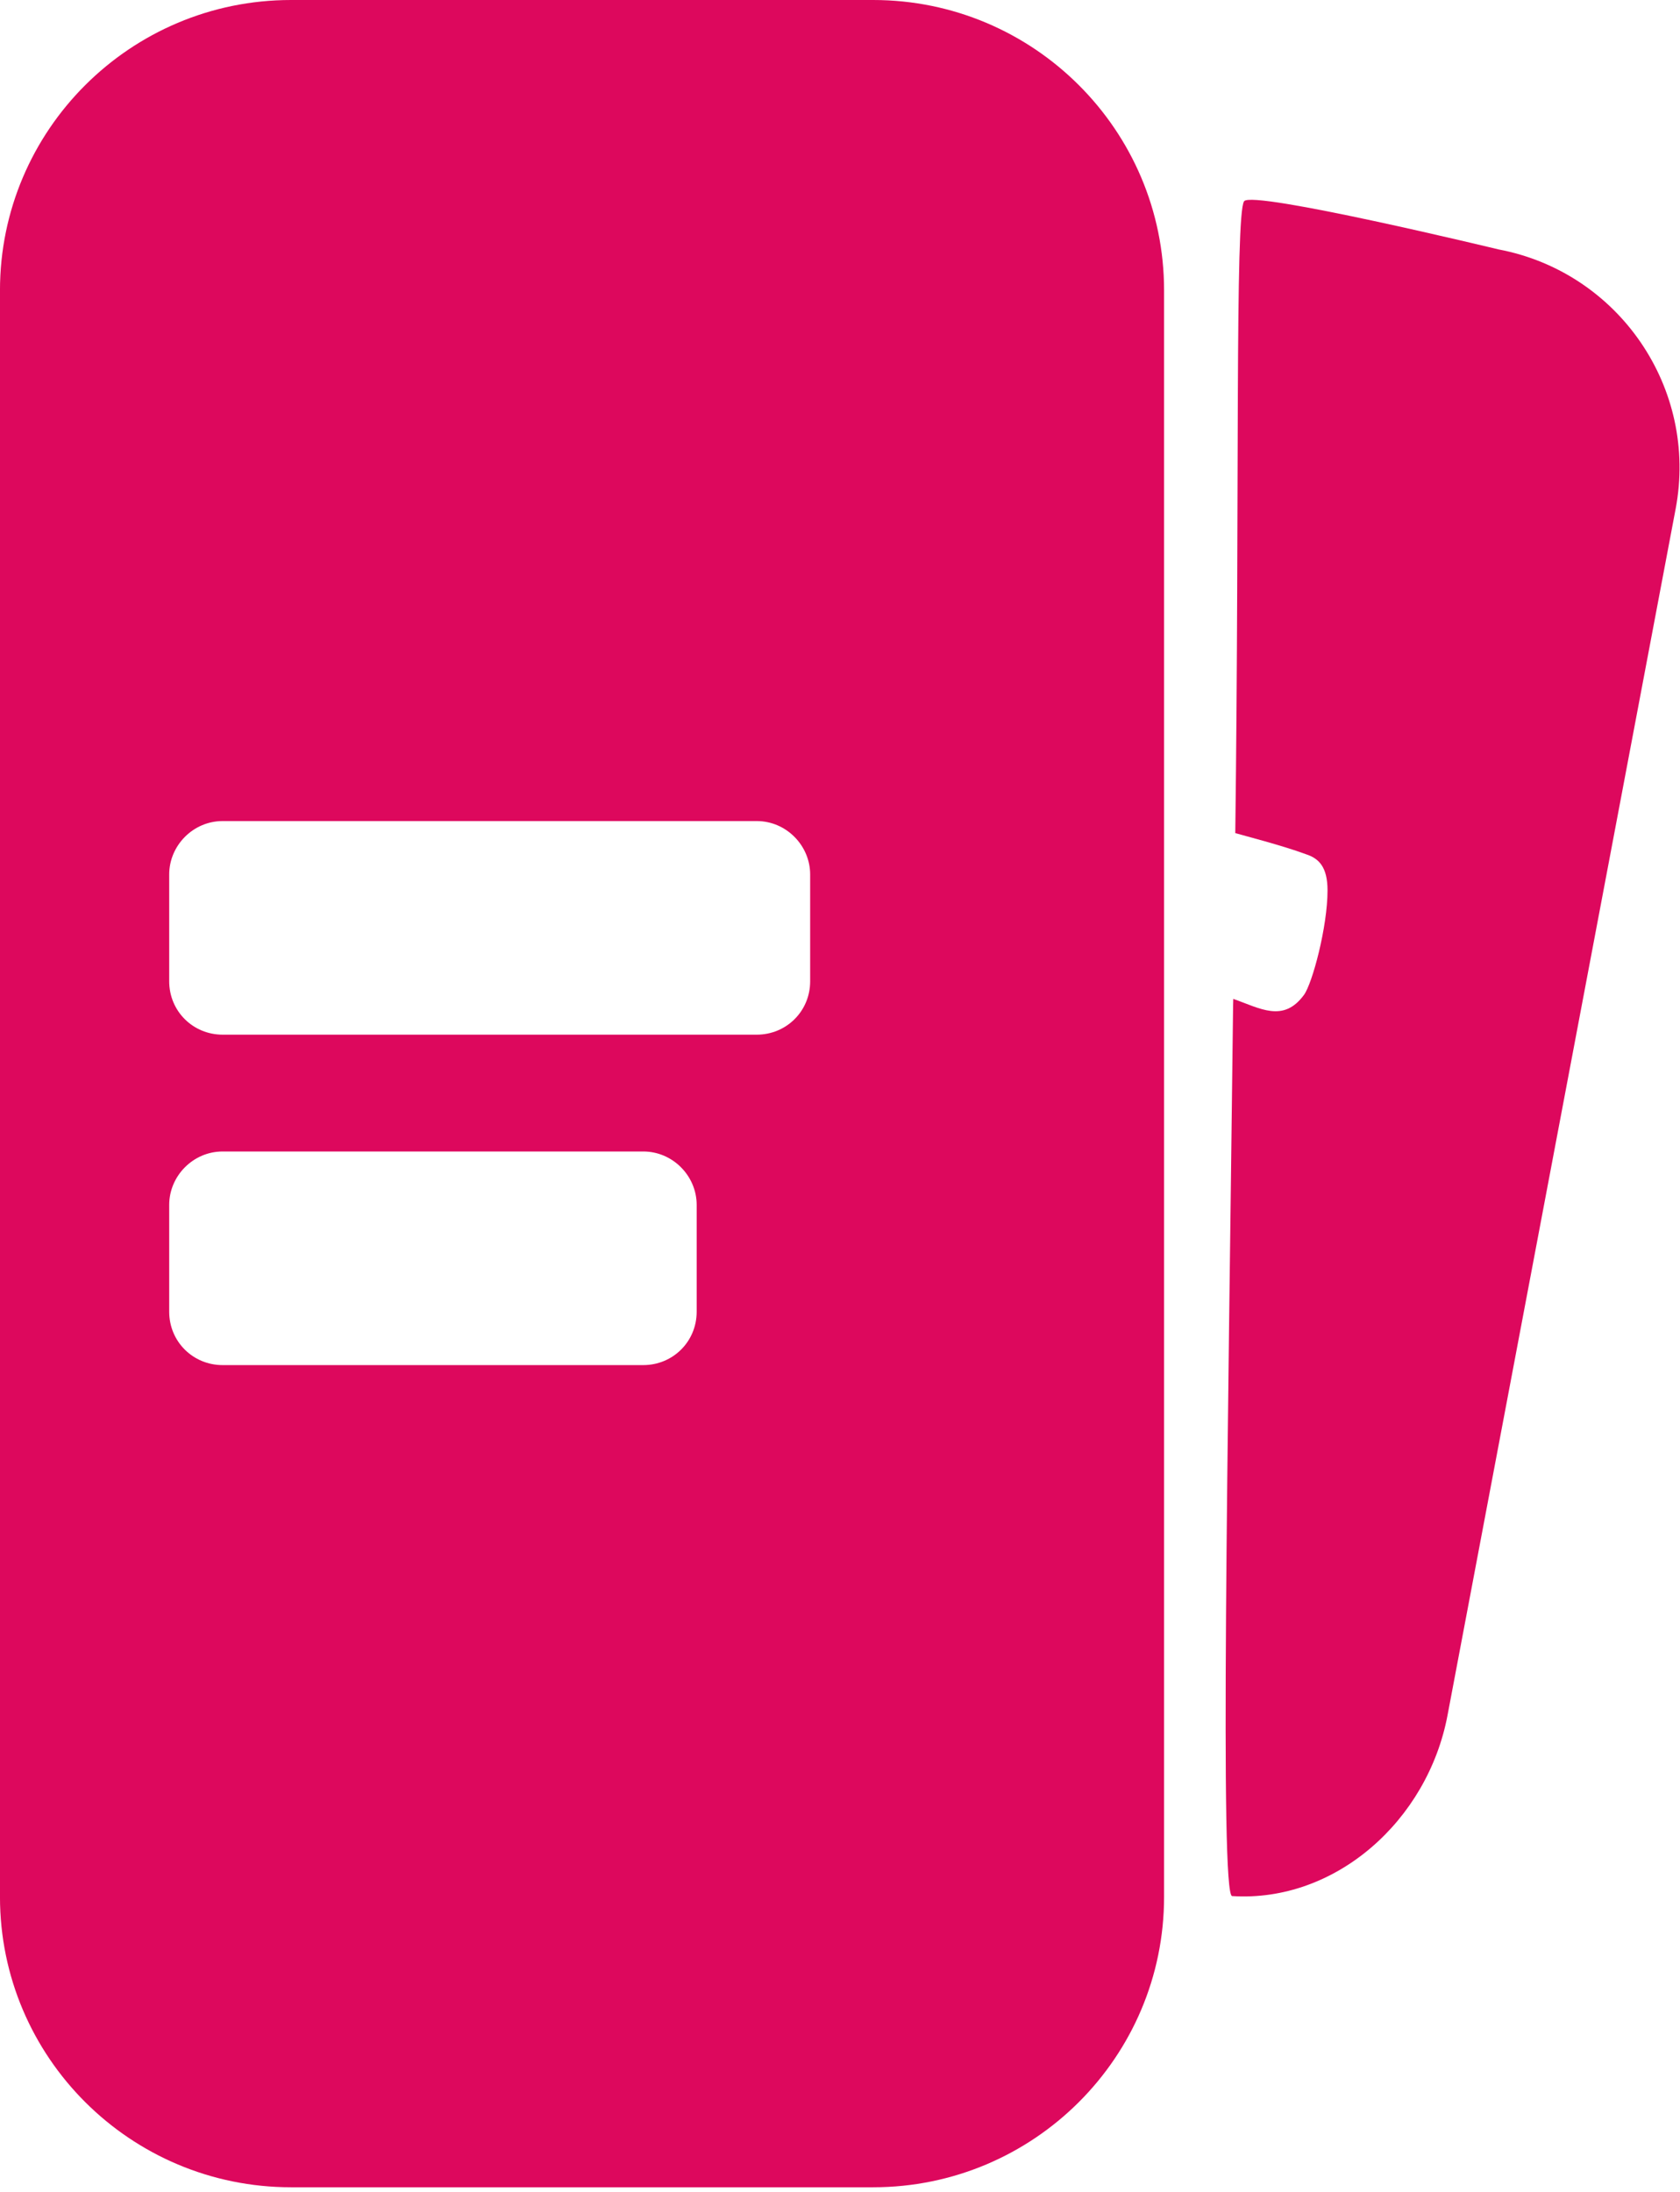 <?xml version="1.0" encoding="UTF-8" standalone="no"?>
<!DOCTYPE svg PUBLIC "-//W3C//DTD SVG 1.1//EN" "http://www.w3.org/Graphics/SVG/1.1/DTD/svg11.dtd">
<svg width="100%" height="100%" viewBox="0 0 151 197" version="1.1" xmlns="http://www.w3.org/2000/svg" xmlns:xlink="http://www.w3.org/1999/xlink" xml:space="preserve" xmlns:serif="http://www.serif.com/" style="fill-rule:evenodd;clip-rule:evenodd;stroke-linejoin:round;stroke-miterlimit:2;">
    <g transform="matrix(1,0,0,1,-4450.36,-13306.6)">
        <g transform="matrix(0.751,0.142,-0.142,0.751,2577.44,5072.29)">
            <g>
                <path d="M4614.17,10152.9C4614.17,10138.5 4602.45,10126.8 4588.02,10126.8C4588.02,10126.8 4558.2,10125.3 4557.58,10126.8C4556.82,10128.6 4563.42,10160.5 4570.37,10200C4571.36,10200.1 4576.11,10200.4 4579.02,10200.9C4580.58,10201.1 4581.77,10201.9 4582.28,10204.6C4583.08,10208.8 4582.56,10215.7 4581.84,10217.2C4580.07,10220.9 4577.06,10219.7 4573.76,10219.2C4573.8,10219.5 4573.85,10219.7 4573.89,10220C4582.86,10270.7 4591.79,10323.1 4593.23,10322.9C4605.32,10321.4 4614.17,10309.9 4614.17,10297.3L4614.17,10152.9Z" style="fill:rgb(221,8,93);"/>
            </g>
        </g>
        <g transform="matrix(1,0,0,1,-59.182,3179.8)">
            <g>
                <path d="M4614.17,10152.9C4614.17,10138.5 4602.45,10126.8 4588.02,10126.8L4535.7,10126.8C4521.26,10126.8 4509.54,10138.5 4509.54,10152.9L4509.54,10297.3C4509.54,10311.7 4521.26,10323.4 4535.7,10323.4L4588.02,10323.4C4602.45,10323.4 4614.17,10311.7 4614.17,10297.3L4614.17,10152.9ZM4572.16,10235.1C4572.16,10232.5 4570.01,10230.3 4567.36,10230.3L4529.55,10230.3C4526.9,10230.3 4524.75,10232.5 4524.75,10235.1L4524.75,10244.7C4524.75,10247.4 4526.9,10249.5 4529.55,10249.5L4567.36,10249.5C4570.01,10249.5 4572.16,10247.4 4572.16,10244.7L4572.16,10235.1ZM4582.36,10205.4C4582.36,10202.8 4580.21,10200.6 4577.56,10200.6L4529.55,10200.6C4526.9,10200.6 4524.75,10202.8 4524.75,10205.4L4524.75,10215C4524.75,10217.7 4526.9,10219.8 4529.55,10219.8L4577.56,10219.8C4580.21,10219.8 4582.36,10217.7 4582.36,10215L4582.36,10205.4Z" style="fill:rgb(221,8,93);"/>
            </g>
        </g>
    </g>
</svg>
